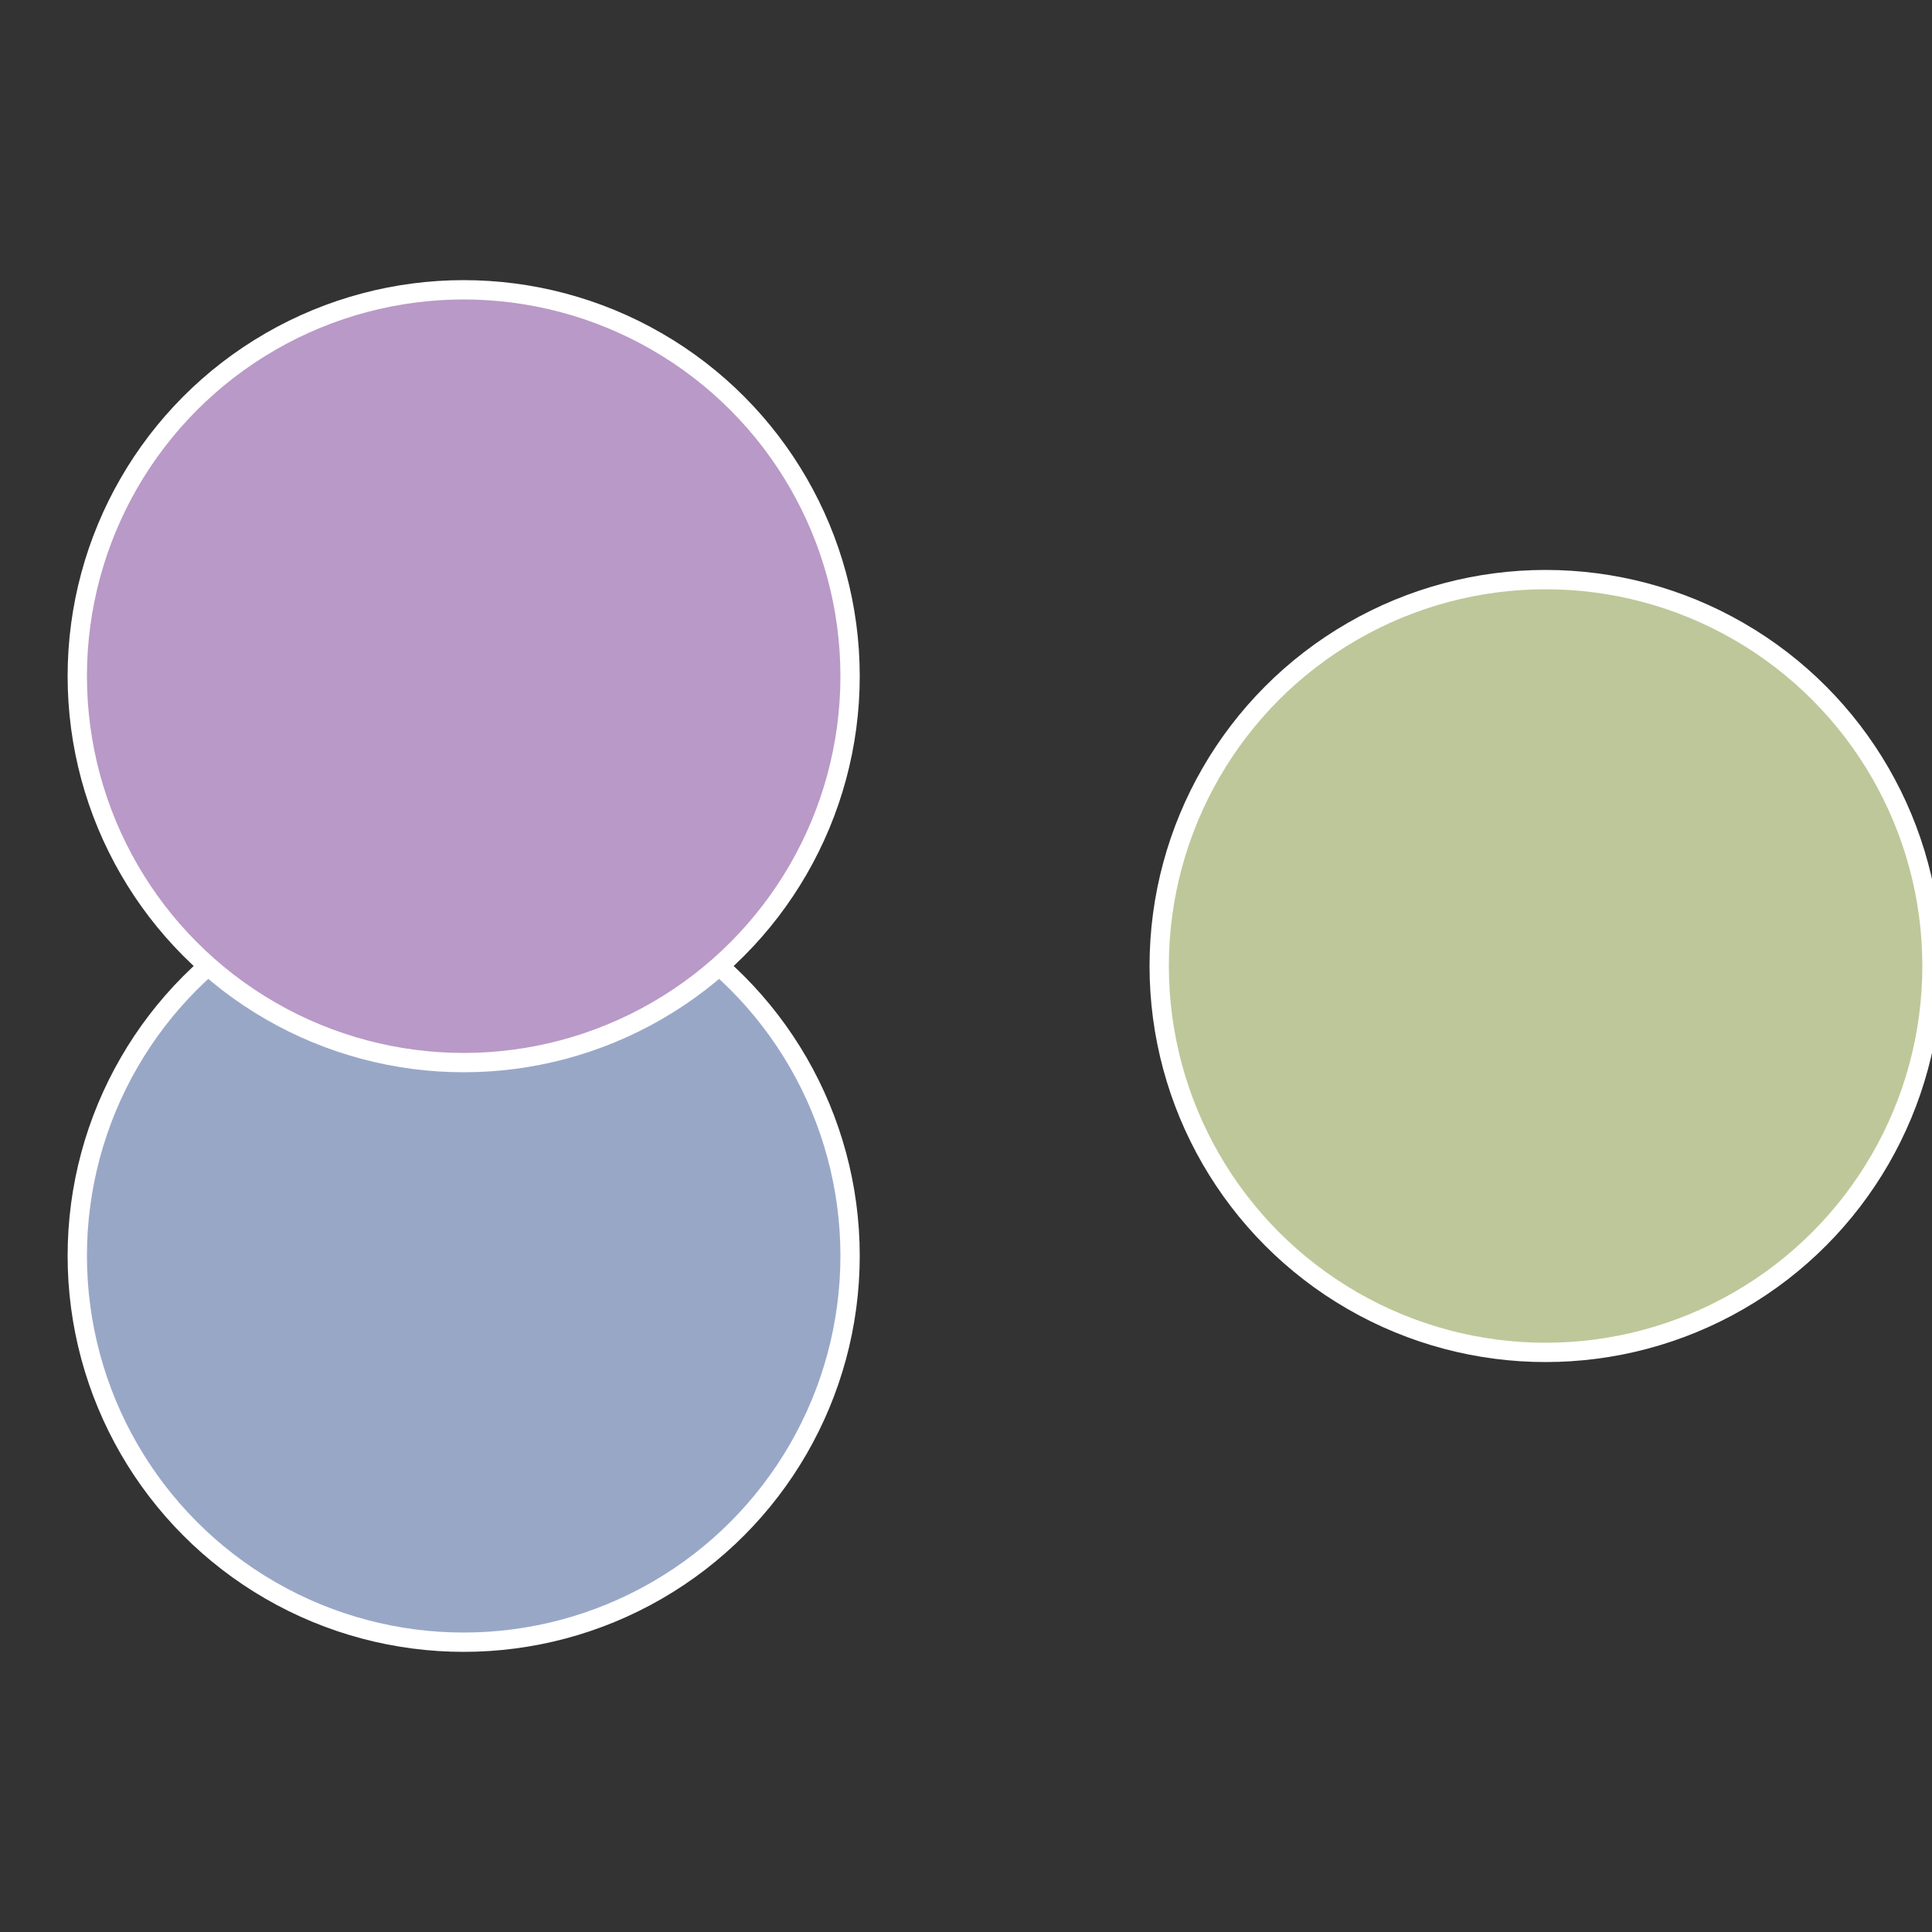 <?xml version="1.0" standalone="no"?>
<svg width="500" height="500" viewBox="-1 -1 2 2" xmlns="http://www.w3.org/2000/svg">
 
                <rect x="-1" y="-1" width="2" height="2" fill="#333333" stroke="none"/>
 
                <circle cx="0.6" cy="0" r="0.4" fill="#bec799" stroke="#fff" stroke-width="1%" />
             
                <circle cx="-0.52" cy="0.3" r="0.4" fill="#99a7c7" stroke="#fff" stroke-width="1%" />
             
                <circle cx="-0.52" cy="-0.3" r="0.4" fill="#b999c7" stroke="#fff" stroke-width="1%" />
            </svg>
